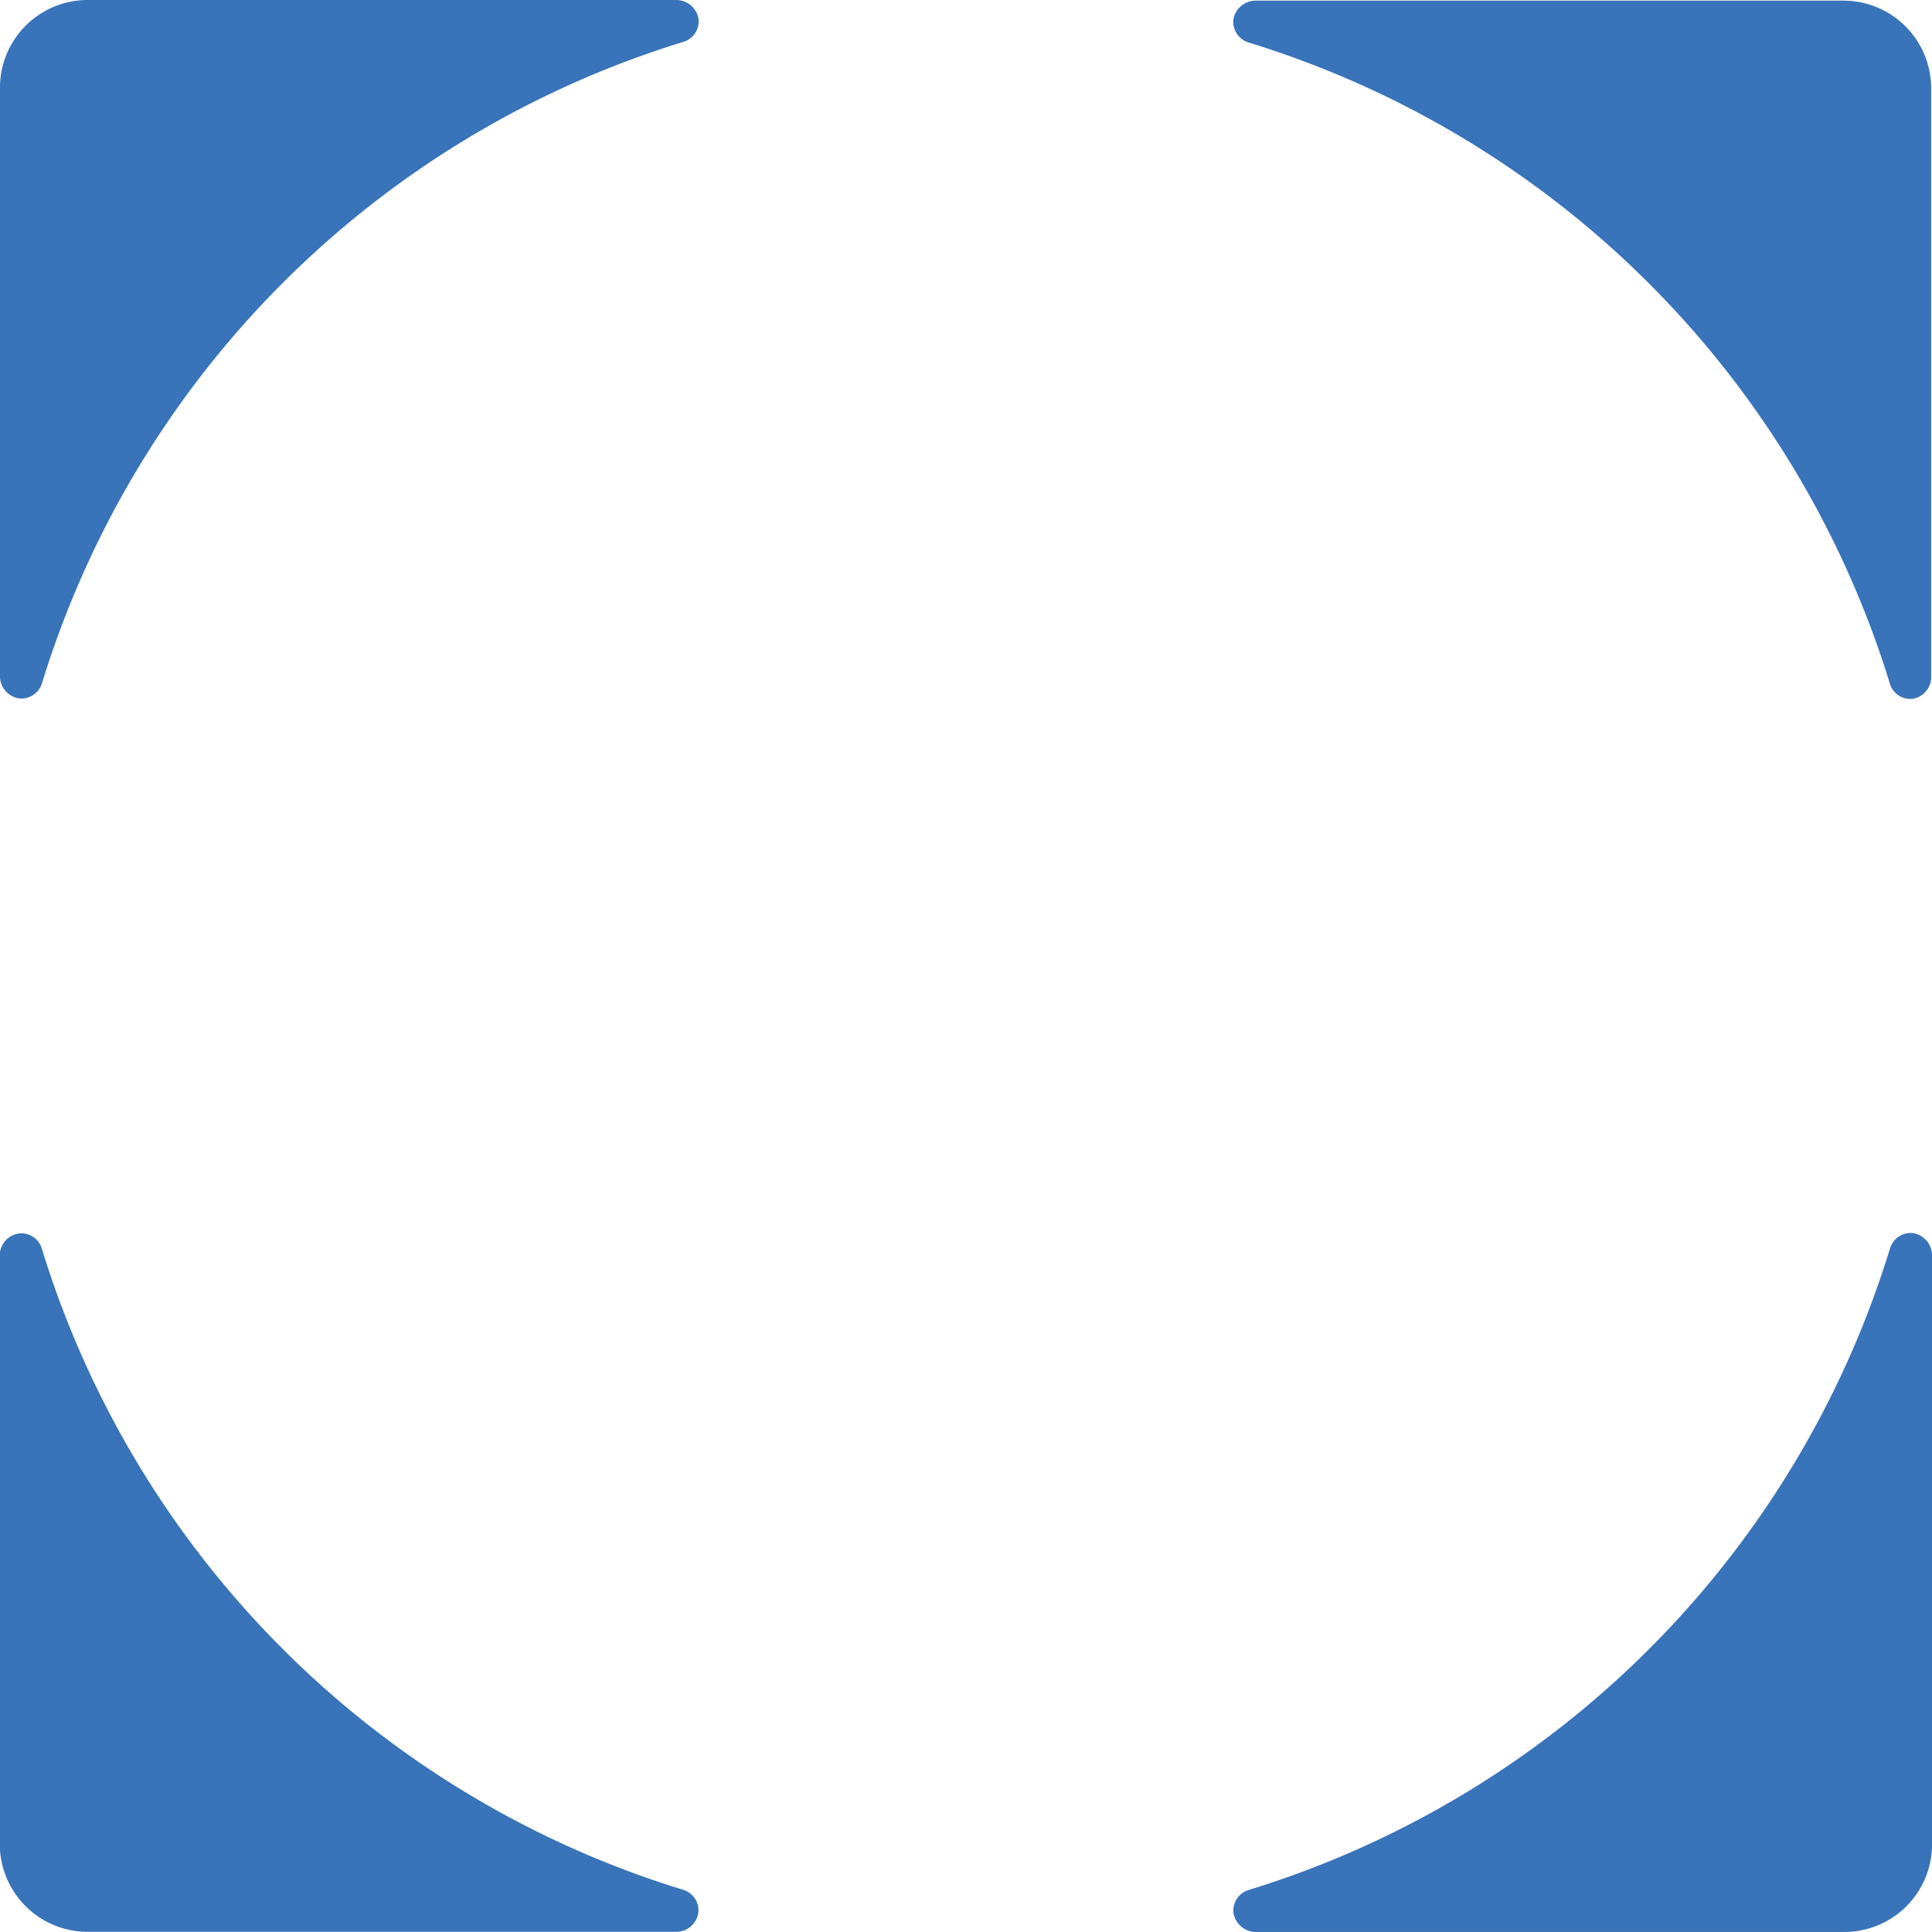 <svg xmlns="http://www.w3.org/2000/svg" width="51.2" height="51.2" viewBox="0 0 51.2 51.2"><defs><style>.a{fill:#3973b9;}</style></defs><g transform="translate(-1047.4 -2291.656)"><path class="a" d="M271.287,82.054a.565.565,0,0,1-.394.608,25.662,25.662,0,0,0-17,17,.574.574,0,0,1-.608.4.6.6,0,0,1-.5-.6V83.895A2.325,2.325,0,0,1,255.1,81.57h15.591A.587.587,0,0,1,271.287,82.054Z" transform="translate(1180.148 2038.888) rotate(90)"/><path class="a" d="M347.08,100.031a.569.569,0,0,1-.608-.4,25.65,25.65,0,0,0-17.008-17,.57.57,0,0,1-.4-.608.6.6,0,0,1,.6-.505h15.591a2.325,2.325,0,0,1,2.329,2.347V99.453A.6.6,0,0,1,347.08,100.031Z" transform="translate(1180.12 1995.271) rotate(90)"/><path class="a" d="M329.085,175.861a.565.565,0,0,1,.394-.6,25.645,25.645,0,0,0,17-17,.57.57,0,0,1,.608-.4.591.591,0,0,1,.505.6v15.587a2.329,2.329,0,0,1-2.325,2.325H329.68A.587.587,0,0,1,329.085,175.861Z" transform="translate(1223.767 1995.259) rotate(90)"/><path class="a" d="M253.251,157.855a.569.569,0,0,1,.608.4,25.65,25.65,0,0,0,17,17,.574.574,0,0,1,.4.608.6.6,0,0,1-.6.505H255.071a2.325,2.325,0,0,1-2.321-2.325V158.455A.6.6,0,0,1,253.251,157.855Z" transform="translate(1223.767 2038.906) rotate(90)"/></g></svg>